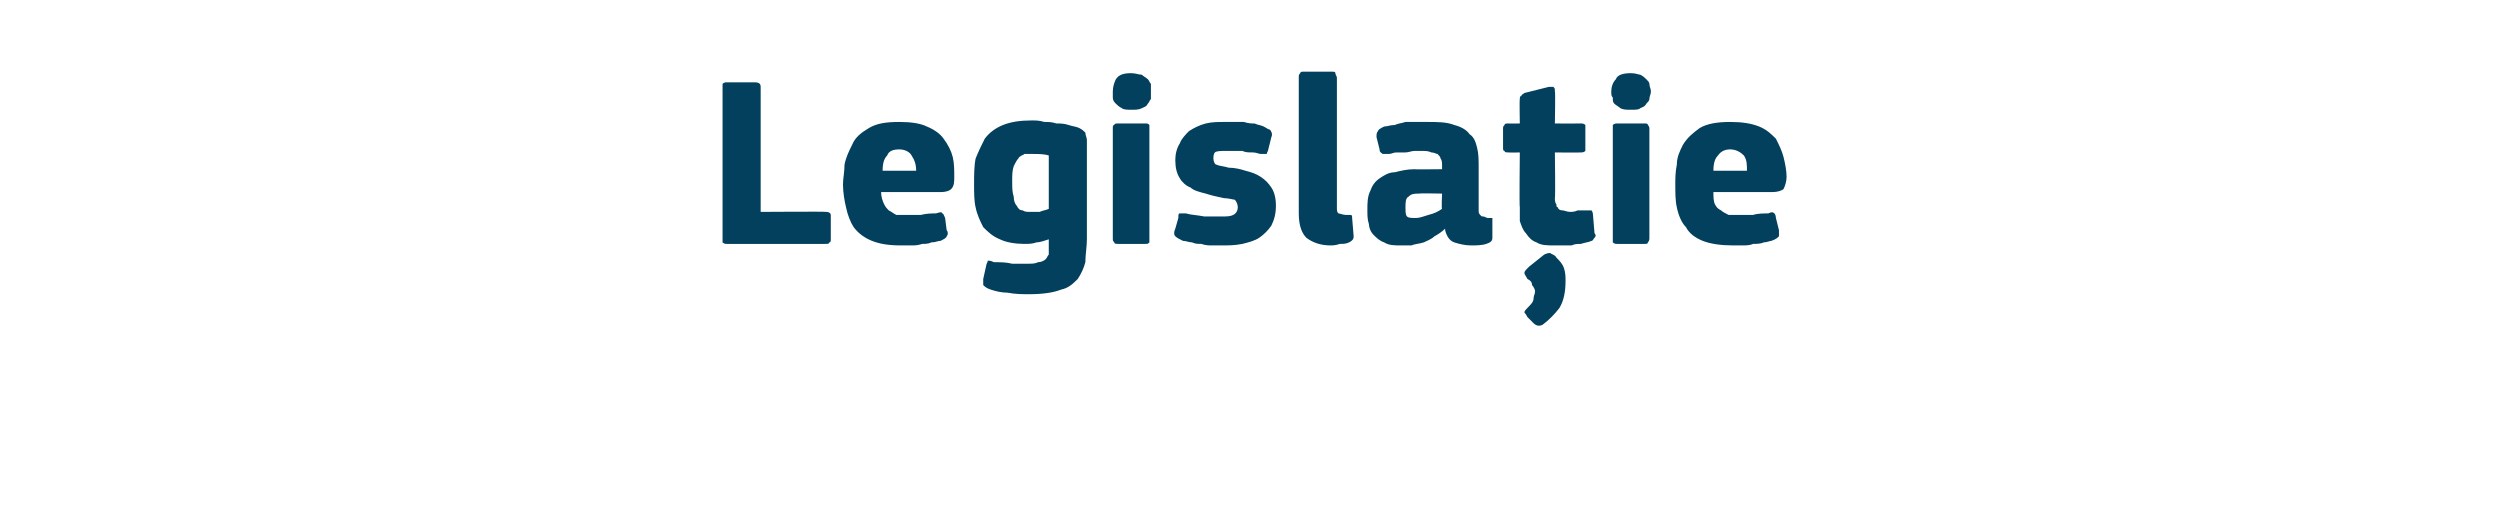 <?xml version="1.0" standalone="no"?><!DOCTYPE svg PUBLIC "-//W3C//DTD SVG 1.1//EN" "http://www.w3.org/Graphics/SVG/1.1/DTD/svg11.dtd"><svg xmlns="http://www.w3.org/2000/svg" version="1.1" width="164px" height="34px" viewBox="0 -4 164 34" style="top:-4px">  <desc>Legisla ie</desc>  <defs/>  <g id="Polygon27537">    <path d="M 49.9 9.9 C 49.9 9.9 54.2 9.87 54.2 9.9 C 54.4 9.9 54.5 10 54.5 10.1 C 54.5 10.1 54.5 11.7 54.5 11.7 C 54.5 11.8 54.5 11.9 54.4 11.9 C 54.4 12 54.3 12 54.1 12 C 54.1 12 47.7 12 47.7 12 C 47.6 12 47.5 12 47.4 11.9 C 47.4 11.8 47.4 11.8 47.4 11.7 C 47.4 11.7 47.4 1.7 47.4 1.7 C 47.4 1.6 47.4 1.5 47.4 1.5 C 47.5 1.4 47.6 1.4 47.7 1.4 C 47.7 1.4 49.5 1.4 49.5 1.4 C 49.8 1.4 49.9 1.5 49.9 1.7 C 49.9 1.73 49.9 9.9 49.9 9.9 Z M 57.8 8.6 C 57.8 8.9 57.9 9.2 58 9.4 C 58.1 9.6 58.2 9.7 58.3 9.8 C 58.5 9.9 58.6 10 58.8 10.1 C 59.1 10.1 59.3 10.1 59.6 10.1 C 59.8 10.1 60.1 10.1 60.4 10.1 C 60.8 10 61.1 10 61.4 10 C 61.7 9.9 61.8 9.9 61.8 10 C 61.9 10 61.9 10.1 62 10.3 C 62 10.3 62.1 11.1 62.1 11.1 C 62.2 11.2 62.2 11.4 62.1 11.5 C 62.1 11.6 61.9 11.7 61.7 11.8 C 61.5 11.8 61.4 11.9 61.1 11.9 C 60.9 12 60.7 12 60.5 12 C 60.2 12.1 60 12.1 59.8 12.1 C 59.5 12.1 59.3 12.1 59.1 12.1 C 58.3 12.1 57.7 12 57.2 11.8 C 56.7 11.6 56.3 11.3 56 10.9 C 55.8 10.6 55.6 10.1 55.5 9.6 C 55.4 9.2 55.3 8.6 55.3 8.1 C 55.3 7.7 55.4 7.3 55.4 6.8 C 55.5 6.3 55.7 5.9 55.9 5.5 C 56.1 5 56.5 4.7 57 4.4 C 57.5 4.1 58.1 4 59 4 C 59.8 4 60.4 4.1 60.8 4.3 C 61.3 4.5 61.7 4.8 61.9 5.1 C 62.2 5.5 62.4 5.9 62.5 6.3 C 62.6 6.7 62.6 7.2 62.6 7.6 C 62.6 7.9 62.6 8.2 62.4 8.4 C 62.3 8.5 62.1 8.6 61.7 8.6 C 61.7 8.6 57.8 8.6 57.8 8.6 Z M 59 5.8 C 58.6 5.8 58.3 5.9 58.2 6.2 C 58 6.4 57.9 6.7 57.9 7.2 C 57.9 7.2 60.1 7.2 60.1 7.2 C 60.1 6.8 60 6.5 59.8 6.2 C 59.7 6 59.4 5.8 59 5.8 Z M 67.7 3.9 C 67.9 3.9 68.2 3.9 68.5 4 C 68.8 4 69 4 69.3 4.1 C 69.6 4.1 69.8 4.1 70.1 4.2 C 70.4 4.3 70.6 4.3 70.8 4.4 C 71 4.5 71.1 4.6 71.2 4.7 C 71.2 4.9 71.3 5 71.3 5.2 C 71.3 5.2 71.3 11.7 71.3 11.7 C 71.3 12.2 71.2 12.7 71.2 13.2 C 71.1 13.6 70.9 14 70.7 14.3 C 70.4 14.6 70.1 14.9 69.6 15 C 69.1 15.2 68.4 15.3 67.5 15.3 C 67.1 15.3 66.6 15.3 66.1 15.2 C 65.7 15.2 65.3 15.1 65 15 C 64.7 14.9 64.6 14.8 64.5 14.7 C 64.5 14.6 64.5 14.4 64.5 14.3 C 64.5 14.3 64.7 13.4 64.7 13.4 C 64.7 13.3 64.8 13.2 64.8 13.1 C 64.9 13.1 65 13.1 65.2 13.2 C 65.6 13.2 66 13.2 66.4 13.3 C 66.7 13.3 67.1 13.3 67.4 13.3 C 67.7 13.3 67.9 13.3 68.1 13.2 C 68.3 13.2 68.5 13.1 68.6 13 C 68.7 12.9 68.7 12.8 68.8 12.7 C 68.8 12.5 68.8 12.3 68.8 12.1 C 68.8 12.1 68.8 11.7 68.8 11.7 C 68.5 11.8 68.2 11.9 68 11.9 C 67.7 12 67.5 12 67.2 12 C 66.6 12 66 11.9 65.6 11.7 C 65.1 11.5 64.8 11.2 64.5 10.9 C 64.3 10.5 64.1 10.1 64 9.6 C 63.9 9.2 63.9 8.6 63.9 8.1 C 63.9 7.5 63.9 6.9 64 6.4 C 64.2 5.9 64.4 5.5 64.6 5.1 C 64.9 4.7 65.3 4.4 65.8 4.2 C 66.3 4 66.9 3.9 67.7 3.9 Z M 66.4 7.9 C 66.4 8.3 66.4 8.6 66.5 8.9 C 66.5 9.2 66.6 9.4 66.7 9.5 C 66.8 9.7 66.9 9.8 67.1 9.8 C 67.2 9.9 67.4 9.9 67.6 9.9 C 67.8 9.9 68 9.9 68.2 9.9 C 68.4 9.8 68.6 9.8 68.8 9.7 C 68.8 9.7 68.8 6.2 68.8 6.2 C 68.5 6.1 68.1 6.1 67.8 6.1 C 67.6 6.1 67.4 6.1 67.2 6.1 C 67.1 6.2 66.9 6.2 66.8 6.4 C 66.7 6.5 66.6 6.7 66.5 6.9 C 66.4 7.2 66.4 7.5 66.4 7.9 Z M 75.5 2 C 75.5 2.2 75.5 2.3 75.5 2.5 C 75.4 2.6 75.4 2.7 75.3 2.8 C 75.2 3 75.1 3 74.9 3.1 C 74.7 3.2 74.5 3.2 74.2 3.2 C 74 3.2 73.7 3.2 73.6 3.1 C 73.4 3 73.3 2.9 73.2 2.8 C 73.1 2.7 73 2.6 73 2.4 C 73 2.3 73 2.2 73 2 C 73 1.7 73.1 1.4 73.2 1.2 C 73.4 0.9 73.7 0.8 74.2 0.8 C 74.5 0.8 74.7 0.9 74.9 0.9 C 75 1 75.2 1.1 75.3 1.2 C 75.4 1.3 75.4 1.4 75.5 1.5 C 75.5 1.7 75.5 1.8 75.5 2 Z M 75.4 11.6 C 75.4 11.7 75.4 11.8 75.4 11.9 C 75.3 12 75.3 12 75.1 12 C 75.1 12 73.4 12 73.4 12 C 73.2 12 73.1 12 73.1 11.9 C 73 11.8 73 11.8 73 11.6 C 73 11.6 73 4.4 73 4.4 C 73 4.3 73 4.2 73.1 4.2 C 73.1 4.1 73.2 4.1 73.4 4.1 C 73.4 4.1 75.1 4.1 75.1 4.1 C 75.3 4.1 75.3 4.1 75.4 4.2 C 75.4 4.3 75.4 4.4 75.4 4.4 C 75.4 4.4 75.4 11.6 75.4 11.6 Z M 83.7 9.5 C 83.7 10 83.6 10.4 83.4 10.8 C 83.2 11.1 82.9 11.4 82.6 11.6 C 82.3 11.8 81.9 11.9 81.5 12 C 81 12.1 80.6 12.1 80.1 12.1 C 79.9 12.1 79.7 12.1 79.5 12.1 C 79.3 12.1 79.1 12.1 78.8 12 C 78.6 12 78.4 12 78.2 11.9 C 78 11.9 77.8 11.8 77.6 11.8 C 77.4 11.7 77.2 11.6 77.1 11.5 C 77 11.4 77 11.2 77.1 11 C 77.1 11 77.3 10.3 77.3 10.3 C 77.3 10.1 77.3 10 77.4 10 C 77.5 10 77.6 10 77.8 10 C 78.1 10.1 78.5 10.1 79 10.2 C 79.4 10.2 79.8 10.2 80.1 10.2 C 80.5 10.2 80.7 10.2 80.9 10.1 C 81.1 10 81.2 9.8 81.2 9.6 C 81.2 9.4 81.1 9.2 81 9.1 C 80.9 9.1 80.6 9 80.3 9 C 79.8 8.9 79.4 8.8 79.1 8.7 C 78.7 8.6 78.3 8.5 78.1 8.3 C 77.8 8.2 77.5 7.9 77.4 7.7 C 77.2 7.4 77.1 7 77.1 6.5 C 77.1 6.1 77.2 5.7 77.4 5.4 C 77.5 5.1 77.8 4.8 78 4.6 C 78.3 4.4 78.7 4.2 79.1 4.1 C 79.5 4 79.9 4 80.4 4 C 80.6 4 80.8 4 81 4 C 81.2 4 81.4 4 81.6 4 C 81.9 4.1 82.1 4.1 82.3 4.1 C 82.5 4.2 82.7 4.2 82.9 4.3 C 83.1 4.4 83.2 4.5 83.3 4.5 C 83.4 4.6 83.5 4.8 83.4 5 C 83.4 5 83.2 5.8 83.2 5.8 C 83.2 5.9 83.1 6 83.1 6.1 C 83 6.1 82.9 6.1 82.7 6.1 C 82.6 6.1 82.4 6 82.2 6 C 81.9 6 81.7 6 81.5 5.9 C 81.3 5.9 81.1 5.9 80.9 5.9 C 80.8 5.9 80.6 5.9 80.5 5.9 C 80.1 5.9 79.8 5.9 79.7 6 C 79.6 6.1 79.6 6.3 79.6 6.4 C 79.6 6.6 79.7 6.8 79.8 6.8 C 80 6.9 80.3 6.9 80.6 7 C 81 7 81.4 7.1 81.7 7.2 C 82.1 7.3 82.4 7.4 82.7 7.6 C 83 7.8 83.2 8 83.4 8.3 C 83.6 8.6 83.7 9 83.7 9.5 Z M 87.7 9.6 C 87.7 9.8 87.7 9.9 87.8 10 C 87.9 10 88.1 10.1 88.3 10.1 C 88.5 10.1 88.6 10.1 88.6 10.1 C 88.7 10.1 88.7 10.2 88.7 10.3 C 88.7 10.3 88.8 11.5 88.8 11.5 C 88.8 11.7 88.7 11.8 88.5 11.9 C 88.3 12 88.1 12 87.9 12 C 87.6 12.1 87.4 12.1 87.3 12.1 C 86.6 12.1 86.1 11.9 85.7 11.6 C 85.4 11.3 85.2 10.8 85.2 10 C 85.2 10 85.2 1.1 85.2 1.1 C 85.2 0.9 85.2 0.9 85.3 0.8 C 85.3 0.7 85.4 0.7 85.6 0.7 C 85.6 0.7 87.3 0.7 87.3 0.7 C 87.5 0.7 87.6 0.7 87.6 0.8 C 87.6 0.9 87.7 1 87.7 1.1 C 87.7 1.1 87.7 9.6 87.7 9.6 Z M 94.6 8.7 C 94.6 8.7 93.11 8.67 93.1 8.7 C 92.8 8.7 92.6 8.7 92.4 8.9 C 92.2 9 92.2 9.3 92.2 9.6 C 92.2 9.9 92.2 10.1 92.3 10.2 C 92.4 10.3 92.6 10.3 92.9 10.3 C 93.1 10.3 93.4 10.2 93.7 10.1 C 94.1 10 94.3 9.9 94.6 9.7 C 94.55 9.74 94.6 8.7 94.6 8.7 Z M 94.8 11 C 94.6 11.2 94.3 11.4 94.1 11.5 C 93.9 11.7 93.6 11.8 93.4 11.9 C 93.1 12 92.8 12 92.6 12.1 C 92.4 12.1 92.1 12.1 91.9 12.1 C 91.5 12.1 91.1 12.1 90.8 11.9 C 90.5 11.8 90.3 11.6 90.1 11.4 C 89.9 11.2 89.8 10.9 89.8 10.7 C 89.7 10.4 89.7 10.1 89.7 9.8 C 89.7 9.3 89.7 8.9 89.9 8.5 C 90 8.2 90.2 7.9 90.5 7.7 C 90.8 7.5 91.1 7.3 91.5 7.3 C 91.9 7.2 92.3 7.1 92.8 7.1 C 92.76 7.12 94.6 7.1 94.6 7.1 C 94.6 7.1 94.6 6.86 94.6 6.9 C 94.6 6.7 94.6 6.5 94.5 6.4 C 94.5 6.3 94.4 6.2 94.3 6.1 C 94.2 6.1 94.1 6 93.9 6 C 93.7 5.9 93.5 5.9 93.2 5.9 C 93.1 5.9 92.9 5.9 92.8 5.9 C 92.6 5.9 92.4 6 92.2 6 C 92 6 91.8 6 91.6 6 C 91.4 6 91.3 6.1 91.1 6.1 C 90.9 6.1 90.7 6.1 90.7 6.1 C 90.6 6 90.5 6 90.5 5.8 C 90.5 5.8 90.3 5 90.3 5 C 90.3 4.8 90.3 4.7 90.4 4.6 C 90.4 4.5 90.6 4.4 90.8 4.3 C 91 4.3 91.2 4.2 91.5 4.2 C 91.7 4.1 91.9 4.1 92.2 4 C 92.4 4 92.7 4 92.9 4 C 93.2 4 93.4 4 93.6 4 C 94.3 4 94.9 4 95.4 4.2 C 95.8 4.3 96.2 4.5 96.4 4.8 C 96.7 5 96.8 5.3 96.9 5.7 C 97 6.1 97 6.5 97 7 C 97 7 97 9.5 97 9.5 C 97 9.7 97 9.8 97 9.9 C 97 10 97.1 10.1 97.1 10.1 C 97.2 10.2 97.2 10.2 97.3 10.2 C 97.4 10.2 97.5 10.3 97.6 10.3 C 97.7 10.3 97.8 10.3 97.9 10.3 C 97.9 10.4 97.9 10.4 97.9 10.5 C 97.9 10.5 97.9 11.6 97.9 11.6 C 97.9 11.8 97.8 11.9 97.5 12 C 97.2 12.1 96.8 12.1 96.5 12.1 C 96.1 12.1 95.7 12 95.4 11.9 C 95.1 11.8 94.9 11.5 94.8 11.1 C 94.8 11.1 94.8 11 94.8 11 Z M 104.6 11.3 C 104.7 11.4 104.7 11.5 104.6 11.6 C 104.5 11.7 104.5 11.8 104.4 11.8 C 104.2 11.9 104 11.9 103.7 12 C 103.5 12 103.3 12 103.1 12.1 C 102.9 12.1 102.7 12.1 102.5 12.1 C 102.3 12.1 102.2 12.1 102 12.1 C 101.5 12.1 101.1 12.1 100.8 11.9 C 100.5 11.8 100.3 11.6 100.1 11.3 C 99.9 11.1 99.8 10.8 99.7 10.5 C 99.7 10.2 99.7 9.9 99.7 9.6 C 99.66 9.58 99.7 6 99.7 6 C 99.7 6 98.95 6.02 99 6 C 98.8 6 98.7 6 98.7 5.9 C 98.6 5.9 98.6 5.8 98.6 5.7 C 98.6 5.7 98.6 4.5 98.6 4.5 C 98.6 4.3 98.6 4.3 98.7 4.2 C 98.7 4.1 98.8 4.1 99 4.1 C 98.95 4.11 99.7 4.1 99.7 4.1 C 99.7 4.1 99.67 2.54 99.7 2.5 C 99.7 2.4 99.7 2.3 99.8 2.3 C 99.8 2.2 99.9 2.2 100 2.1 C 100 2.1 101.6 1.7 101.6 1.7 C 101.8 1.7 101.9 1.7 101.9 1.7 C 102 1.8 102 1.8 102 2 C 102.04 1.97 102 4.1 102 4.1 C 102 4.1 103.67 4.11 103.7 4.1 C 103.8 4.1 103.9 4.1 104 4.2 C 104 4.2 104 4.3 104 4.4 C 104 4.4 104 5.7 104 5.7 C 104 5.8 104 5.9 104 5.9 C 103.9 6 103.8 6 103.7 6 C 103.67 6.02 102 6 102 6 C 102 6 102.04 8.99 102 9 C 102 9.1 102 9.3 102.1 9.4 C 102.1 9.5 102.1 9.6 102.2 9.6 C 102.2 9.7 102.3 9.8 102.5 9.8 C 102.6 9.8 102.8 9.9 103 9.9 C 103.1 9.9 103.3 9.9 103.5 9.8 C 103.7 9.8 103.9 9.8 104.1 9.8 C 104.2 9.8 104.3 9.8 104.4 9.8 C 104.4 9.8 104.5 9.9 104.5 10.1 C 104.5 10.1 104.6 11.3 104.6 11.3 Z M 102.7 14.4 C 102.7 15.1 102.6 15.7 102.3 16.2 C 102 16.6 101.6 17 101.2 17.3 C 101 17.4 100.8 17.4 100.6 17.2 C 100.6 17.2 100.2 16.8 100.2 16.8 C 100.1 16.6 100 16.5 100 16.5 C 100 16.4 100.1 16.3 100.2 16.2 C 100.4 16 100.6 15.8 100.6 15.6 C 100.6 15.4 100.7 15.3 100.7 15.1 C 100.7 15 100.6 14.8 100.5 14.7 C 100.5 14.5 100.4 14.4 100.2 14.3 C 100.1 14.1 100 14 100 13.9 C 100 13.8 100.1 13.7 100.3 13.5 C 100.3 13.5 101.3 12.7 101.3 12.7 C 101.5 12.6 101.6 12.6 101.7 12.6 C 101.8 12.7 102 12.7 102.1 12.9 C 102.3 13.1 102.5 13.3 102.6 13.6 C 102.7 13.9 102.7 14.2 102.7 14.4 Z M 108.3 2 C 108.3 2.2 108.2 2.3 108.2 2.5 C 108.2 2.6 108.1 2.7 108 2.8 C 107.9 3 107.8 3 107.6 3.1 C 107.5 3.2 107.3 3.2 107 3.2 C 106.7 3.2 106.5 3.2 106.3 3.1 C 106.2 3 106 2.9 105.9 2.8 C 105.8 2.7 105.8 2.6 105.8 2.4 C 105.7 2.3 105.7 2.2 105.7 2 C 105.7 1.7 105.8 1.4 106 1.2 C 106.1 0.9 106.5 0.8 107 0.8 C 107.3 0.8 107.5 0.9 107.6 0.9 C 107.8 1 107.9 1.1 108 1.2 C 108.1 1.3 108.2 1.4 108.2 1.5 C 108.2 1.7 108.3 1.8 108.3 2 Z M 108.2 11.6 C 108.2 11.7 108.2 11.8 108.1 11.9 C 108.1 12 108 12 107.9 12 C 107.9 12 106.1 12 106.1 12 C 106 12 105.9 12 105.8 11.9 C 105.8 11.8 105.8 11.8 105.8 11.6 C 105.8 11.6 105.8 4.4 105.8 4.4 C 105.8 4.3 105.8 4.2 105.8 4.2 C 105.9 4.1 106 4.1 106.1 4.1 C 106.1 4.1 107.9 4.1 107.9 4.1 C 108 4.1 108.1 4.1 108.1 4.2 C 108.2 4.3 108.2 4.4 108.2 4.4 C 108.2 4.4 108.2 11.6 108.2 11.6 Z M 112.4 8.6 C 112.4 8.9 112.4 9.2 112.5 9.4 C 112.6 9.6 112.7 9.7 112.9 9.8 C 113 9.9 113.2 10 113.4 10.1 C 113.6 10.1 113.8 10.1 114.1 10.1 C 114.3 10.1 114.6 10.1 115 10.1 C 115.3 10 115.7 10 116 10 C 116.2 9.9 116.3 9.9 116.4 10 C 116.4 10 116.5 10.1 116.5 10.3 C 116.5 10.3 116.7 11.1 116.7 11.1 C 116.7 11.2 116.7 11.4 116.7 11.5 C 116.6 11.6 116.5 11.7 116.2 11.8 C 116.1 11.8 115.9 11.9 115.7 11.9 C 115.5 12 115.2 12 115 12 C 114.8 12.1 114.5 12.1 114.3 12.1 C 114.1 12.1 113.9 12.1 113.7 12.1 C 112.9 12.1 112.2 12 111.7 11.8 C 111.2 11.6 110.8 11.3 110.6 10.9 C 110.3 10.6 110.1 10.1 110 9.6 C 109.9 9.2 109.9 8.6 109.9 8.1 C 109.9 7.7 109.9 7.3 110 6.8 C 110 6.3 110.2 5.9 110.4 5.5 C 110.7 5 111.1 4.7 111.5 4.4 C 112 4.1 112.7 4 113.5 4 C 114.3 4 114.9 4.1 115.4 4.3 C 115.9 4.5 116.2 4.8 116.5 5.1 C 116.7 5.5 116.9 5.9 117 6.3 C 117.1 6.7 117.2 7.2 117.2 7.6 C 117.2 7.9 117.1 8.2 117 8.4 C 116.9 8.5 116.6 8.6 116.3 8.6 C 116.3 8.6 112.4 8.6 112.4 8.6 Z M 113.5 5.8 C 113.2 5.8 112.9 5.9 112.7 6.2 C 112.5 6.4 112.4 6.7 112.4 7.2 C 112.4 7.2 114.6 7.2 114.6 7.2 C 114.6 6.8 114.6 6.5 114.4 6.2 C 114.2 6 113.9 5.8 113.5 5.8 Z " stroke="none" fill="#02405d"/>  </g></svg>
